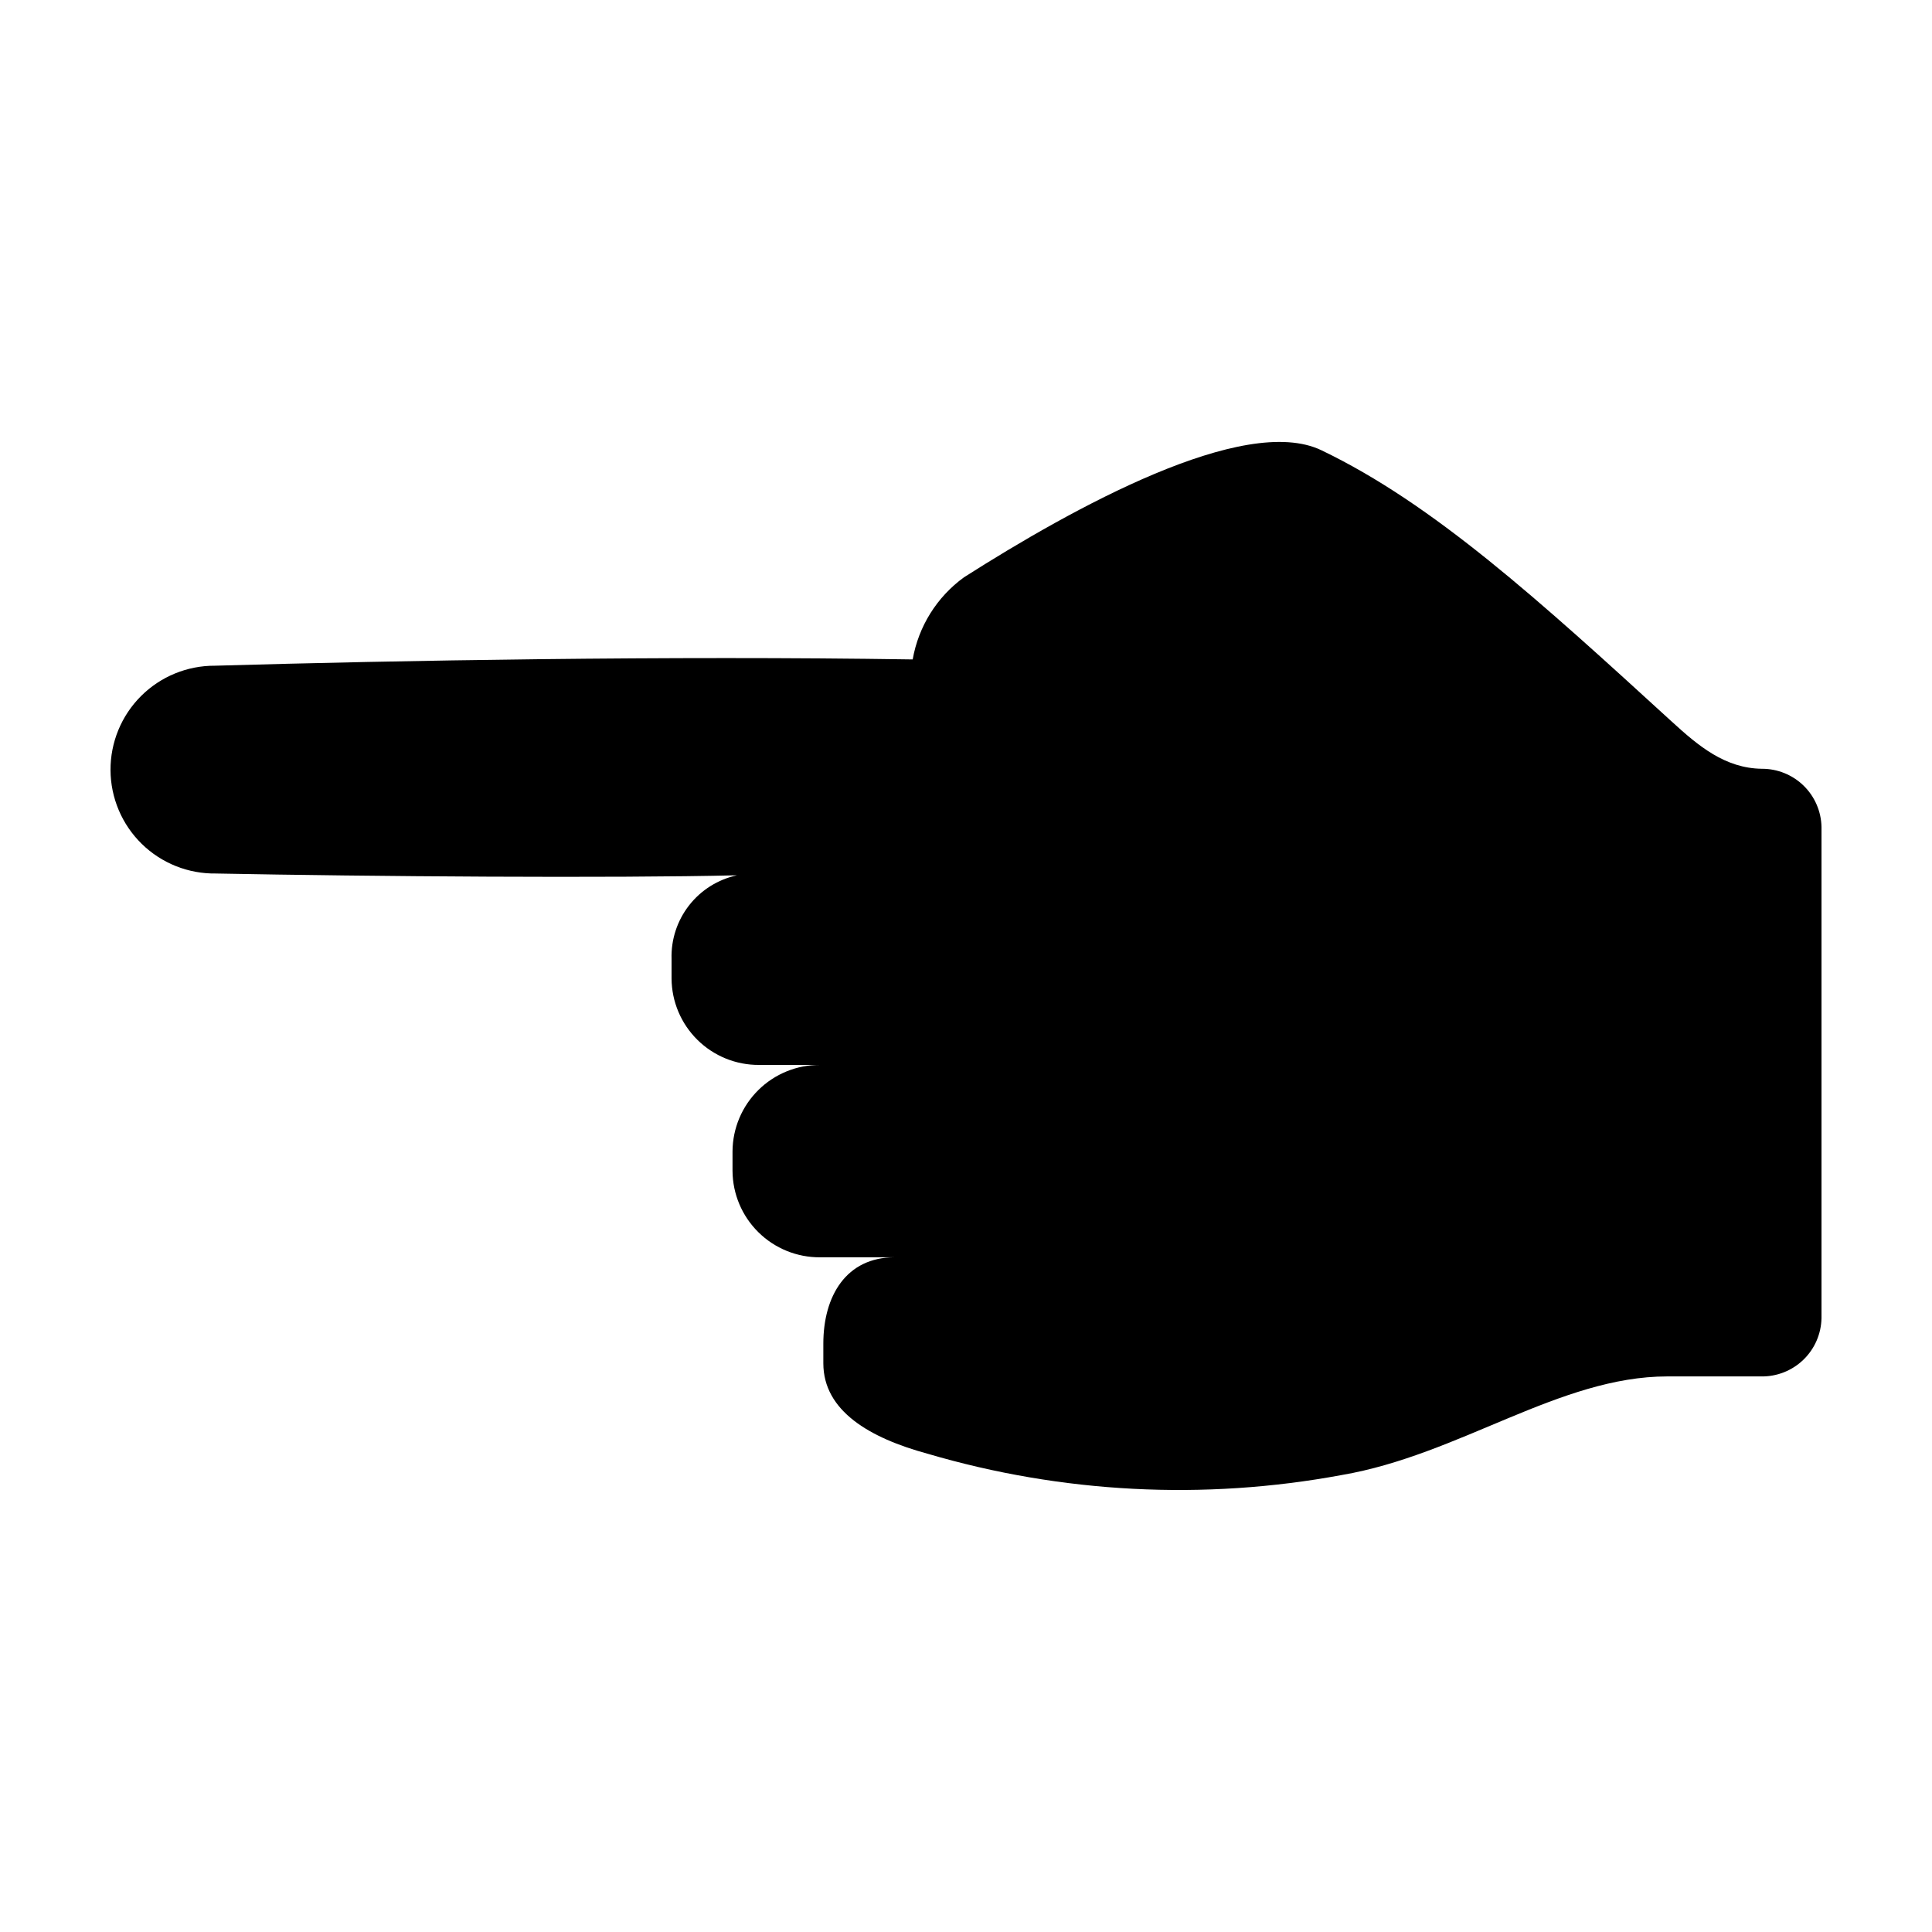 <?xml version="1.0" encoding="UTF-8"?>
<!-- Uploaded to: SVG Find, www.svgrepo.com, Generator: SVG Find Mixer Tools -->
<svg fill="#000000" width="800px" height="800px" version="1.1" viewBox="144 144 512 512" xmlns="http://www.w3.org/2000/svg">
 <path d="m201.26 375.49c40.805 0.789 105.18 1.27 138.05 0.473-5.023 1.086-9.512 3.898-12.68 7.949-3.168 4.051-4.816 9.082-4.66 14.223v5.188c0.039 6.113 2.504 11.957 6.856 16.25 4.348 4.297 10.223 6.684 16.336 6.644h16.156c-6.113-0.035-11.988 2.356-16.336 6.648-4.352 4.293-6.816 10.137-6.856 16.25v5.191c0.039 6.109 2.504 11.957 6.856 16.25 4.348 4.293 10.227 6.684 16.336 6.644h19.746c-12.809 0-18.871 10.25-18.871 22.895v5.191c0 12.645 12.324 19.801 27.59 23.957 35.633 10.496 73.242 12.438 109.77 5.66 31.262-5.348 57.73-26.137 86.297-26.137l24.84 0.004c4.172 0.074 8.207-1.512 11.211-4.406 3.008-2.898 4.738-6.867 4.816-11.043v-130.14c-0.074-4.133-1.773-8.074-4.734-10.965-2.957-2.887-6.934-4.5-11.07-4.481-9.766-0.129-16.809-6.043-23.848-12.48-35.219-32.207-63.172-57.676-92.871-71.93-20.453-9.816-65.836 15.266-94.711 33.656-7.191 5.215-12.074 13.027-13.609 21.777-64.727-0.996-136.36 0.258-184.89 1.664h-0.004c-7.352-0.039-14.418 2.859-19.621 8.059s-8.105 12.266-8.07 19.617c0.039 7.356 3.019 14.391 8.273 19.535s12.352 7.973 19.703 7.856z"/>
</svg>